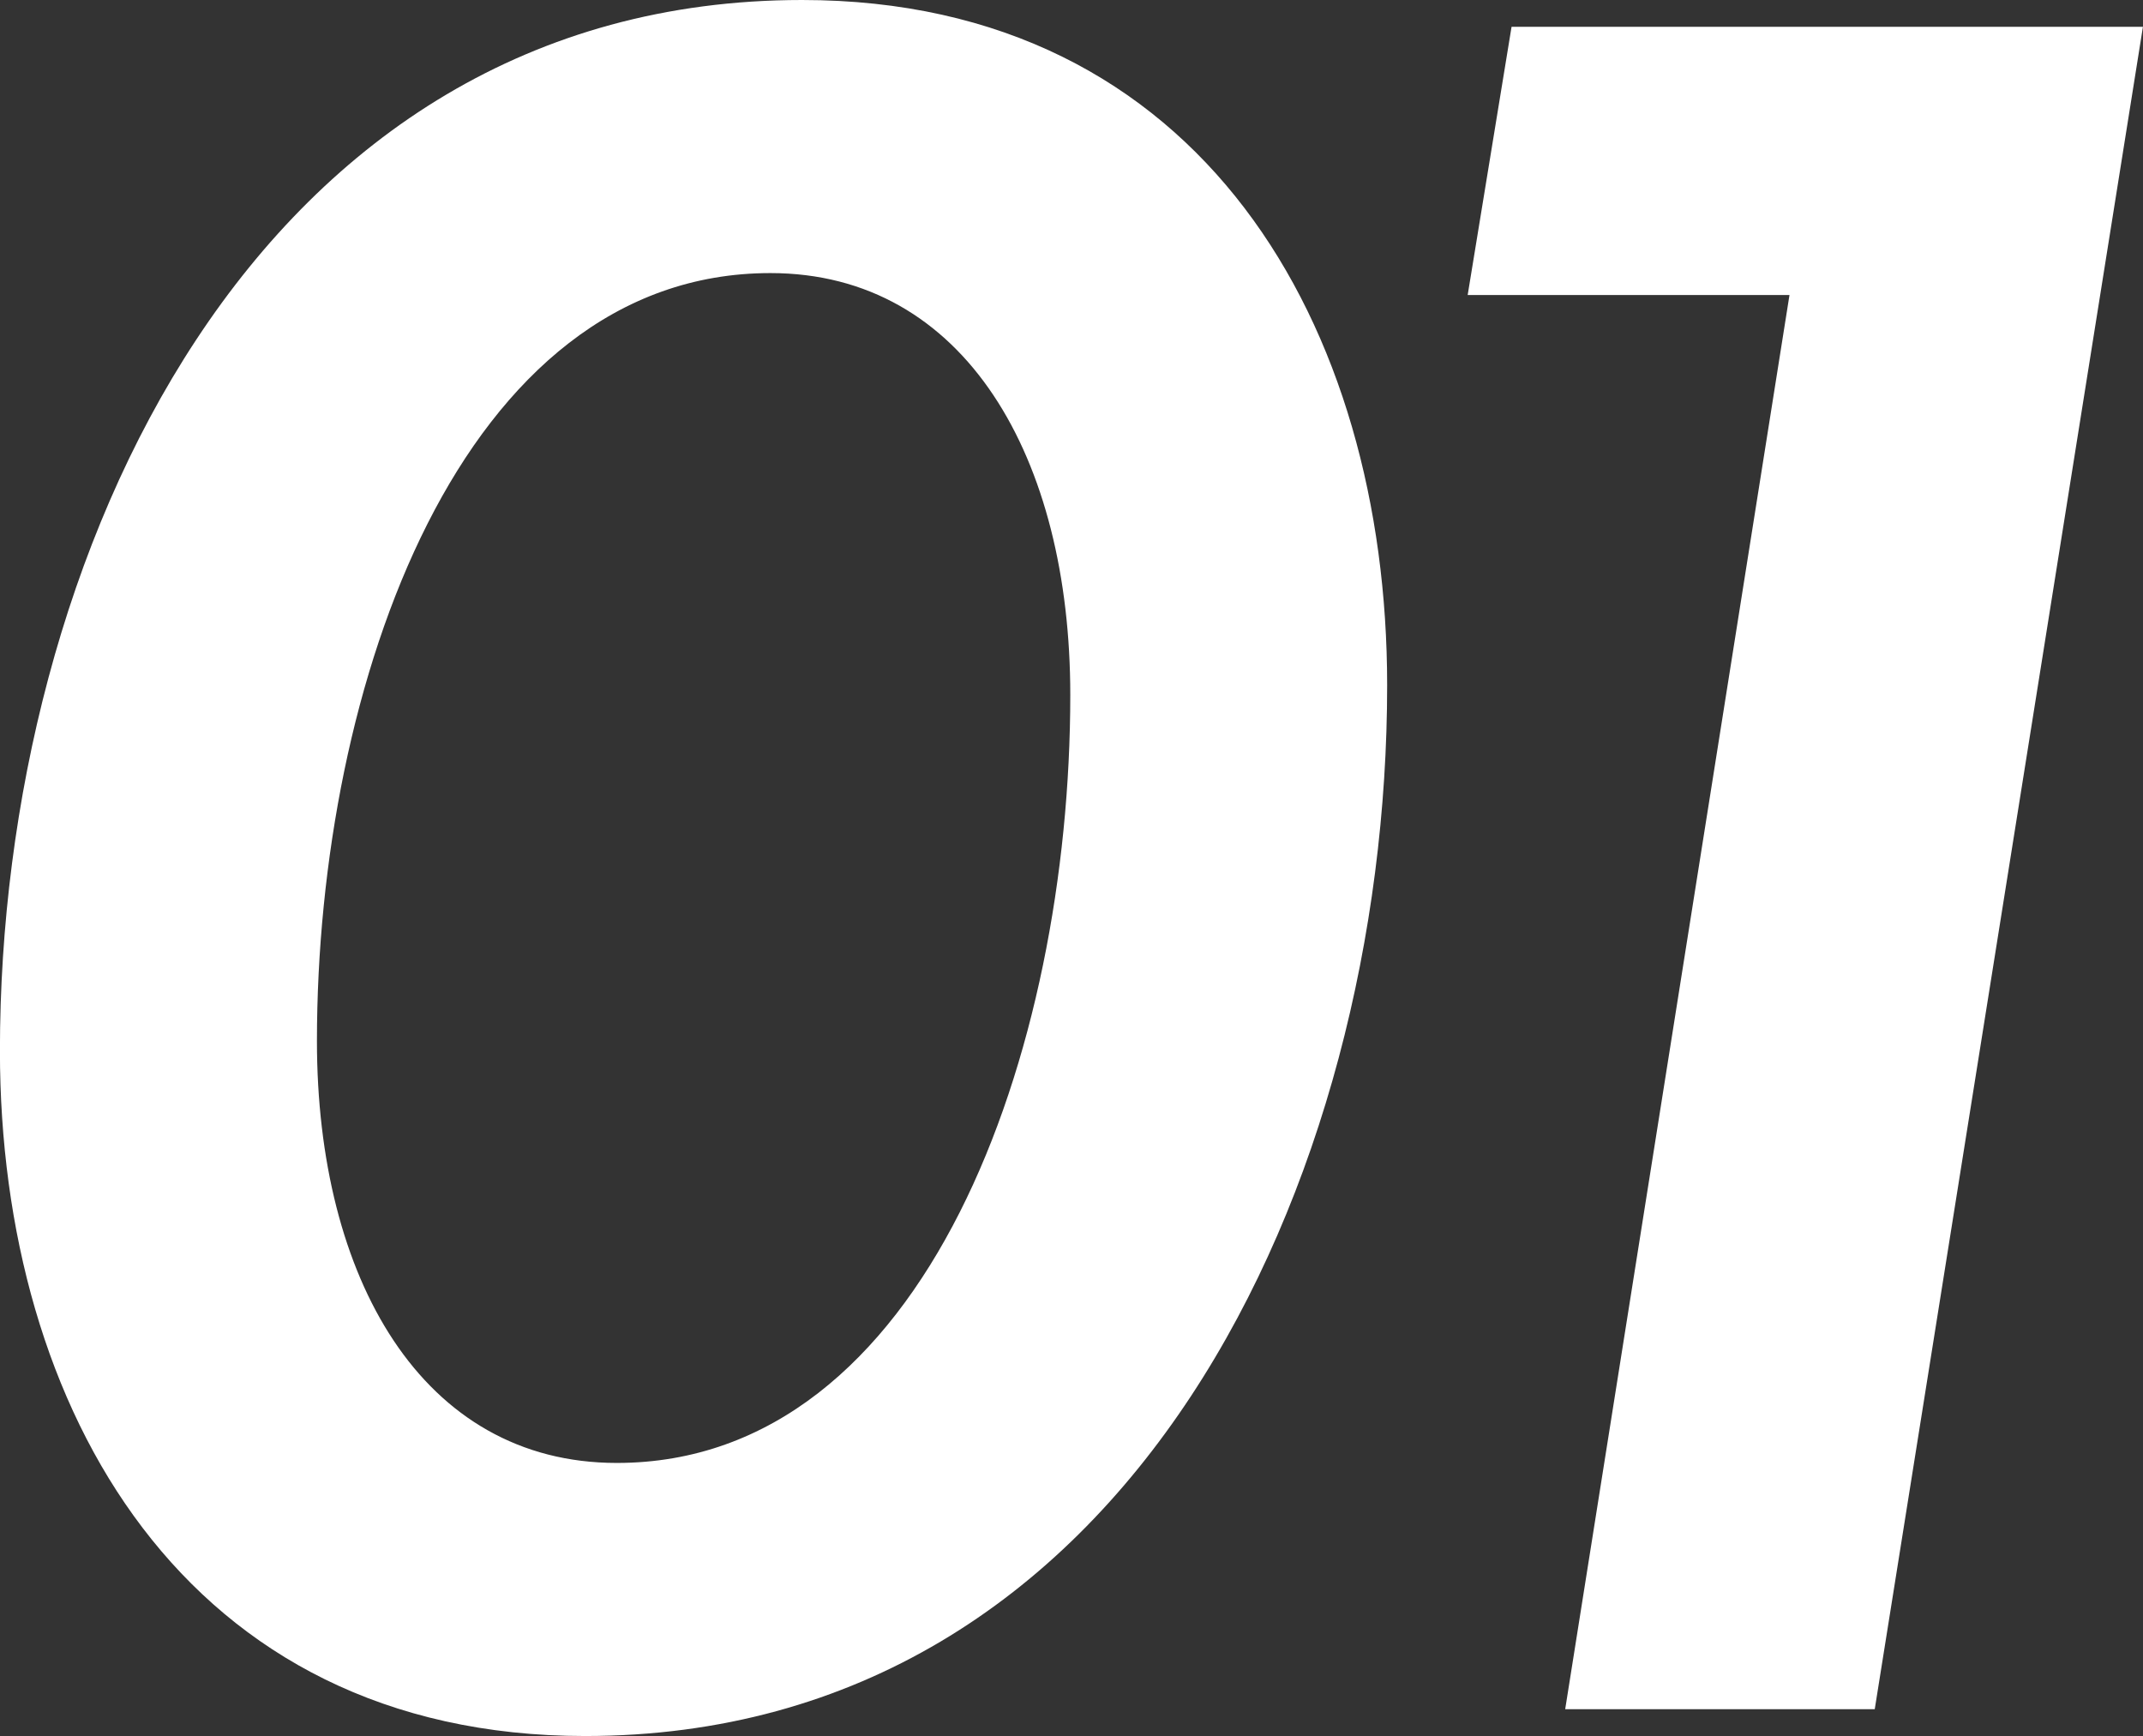 <svg xmlns="http://www.w3.org/2000/svg" width="59.772" height="48.416"><rect width="100%" height="100%" fill="#333333" stroke="none"/><path fill="#fff" d="M16.32 48.416c15.232 0 22.37-15.504 22.37-29.308C38.69 9.108 33.522 0 22.37 0 7.138 0-.002 15.5-.002 29.308 0 39.304 5.168 48.416 16.32 48.416m.884-7.616c-5.44 0-8.364-5.168-8.364-11.764 0-9.928 4.012-21.42 12.648-21.42 5.44 0 8.364 5.168 8.364 11.764 0 9.928-4.012 21.42-12.648 21.42m26.452 6.868h8.634L59.77.748H42.16l-1.224 7.48h8.976Z" data-name="パス 178809"/></svg>